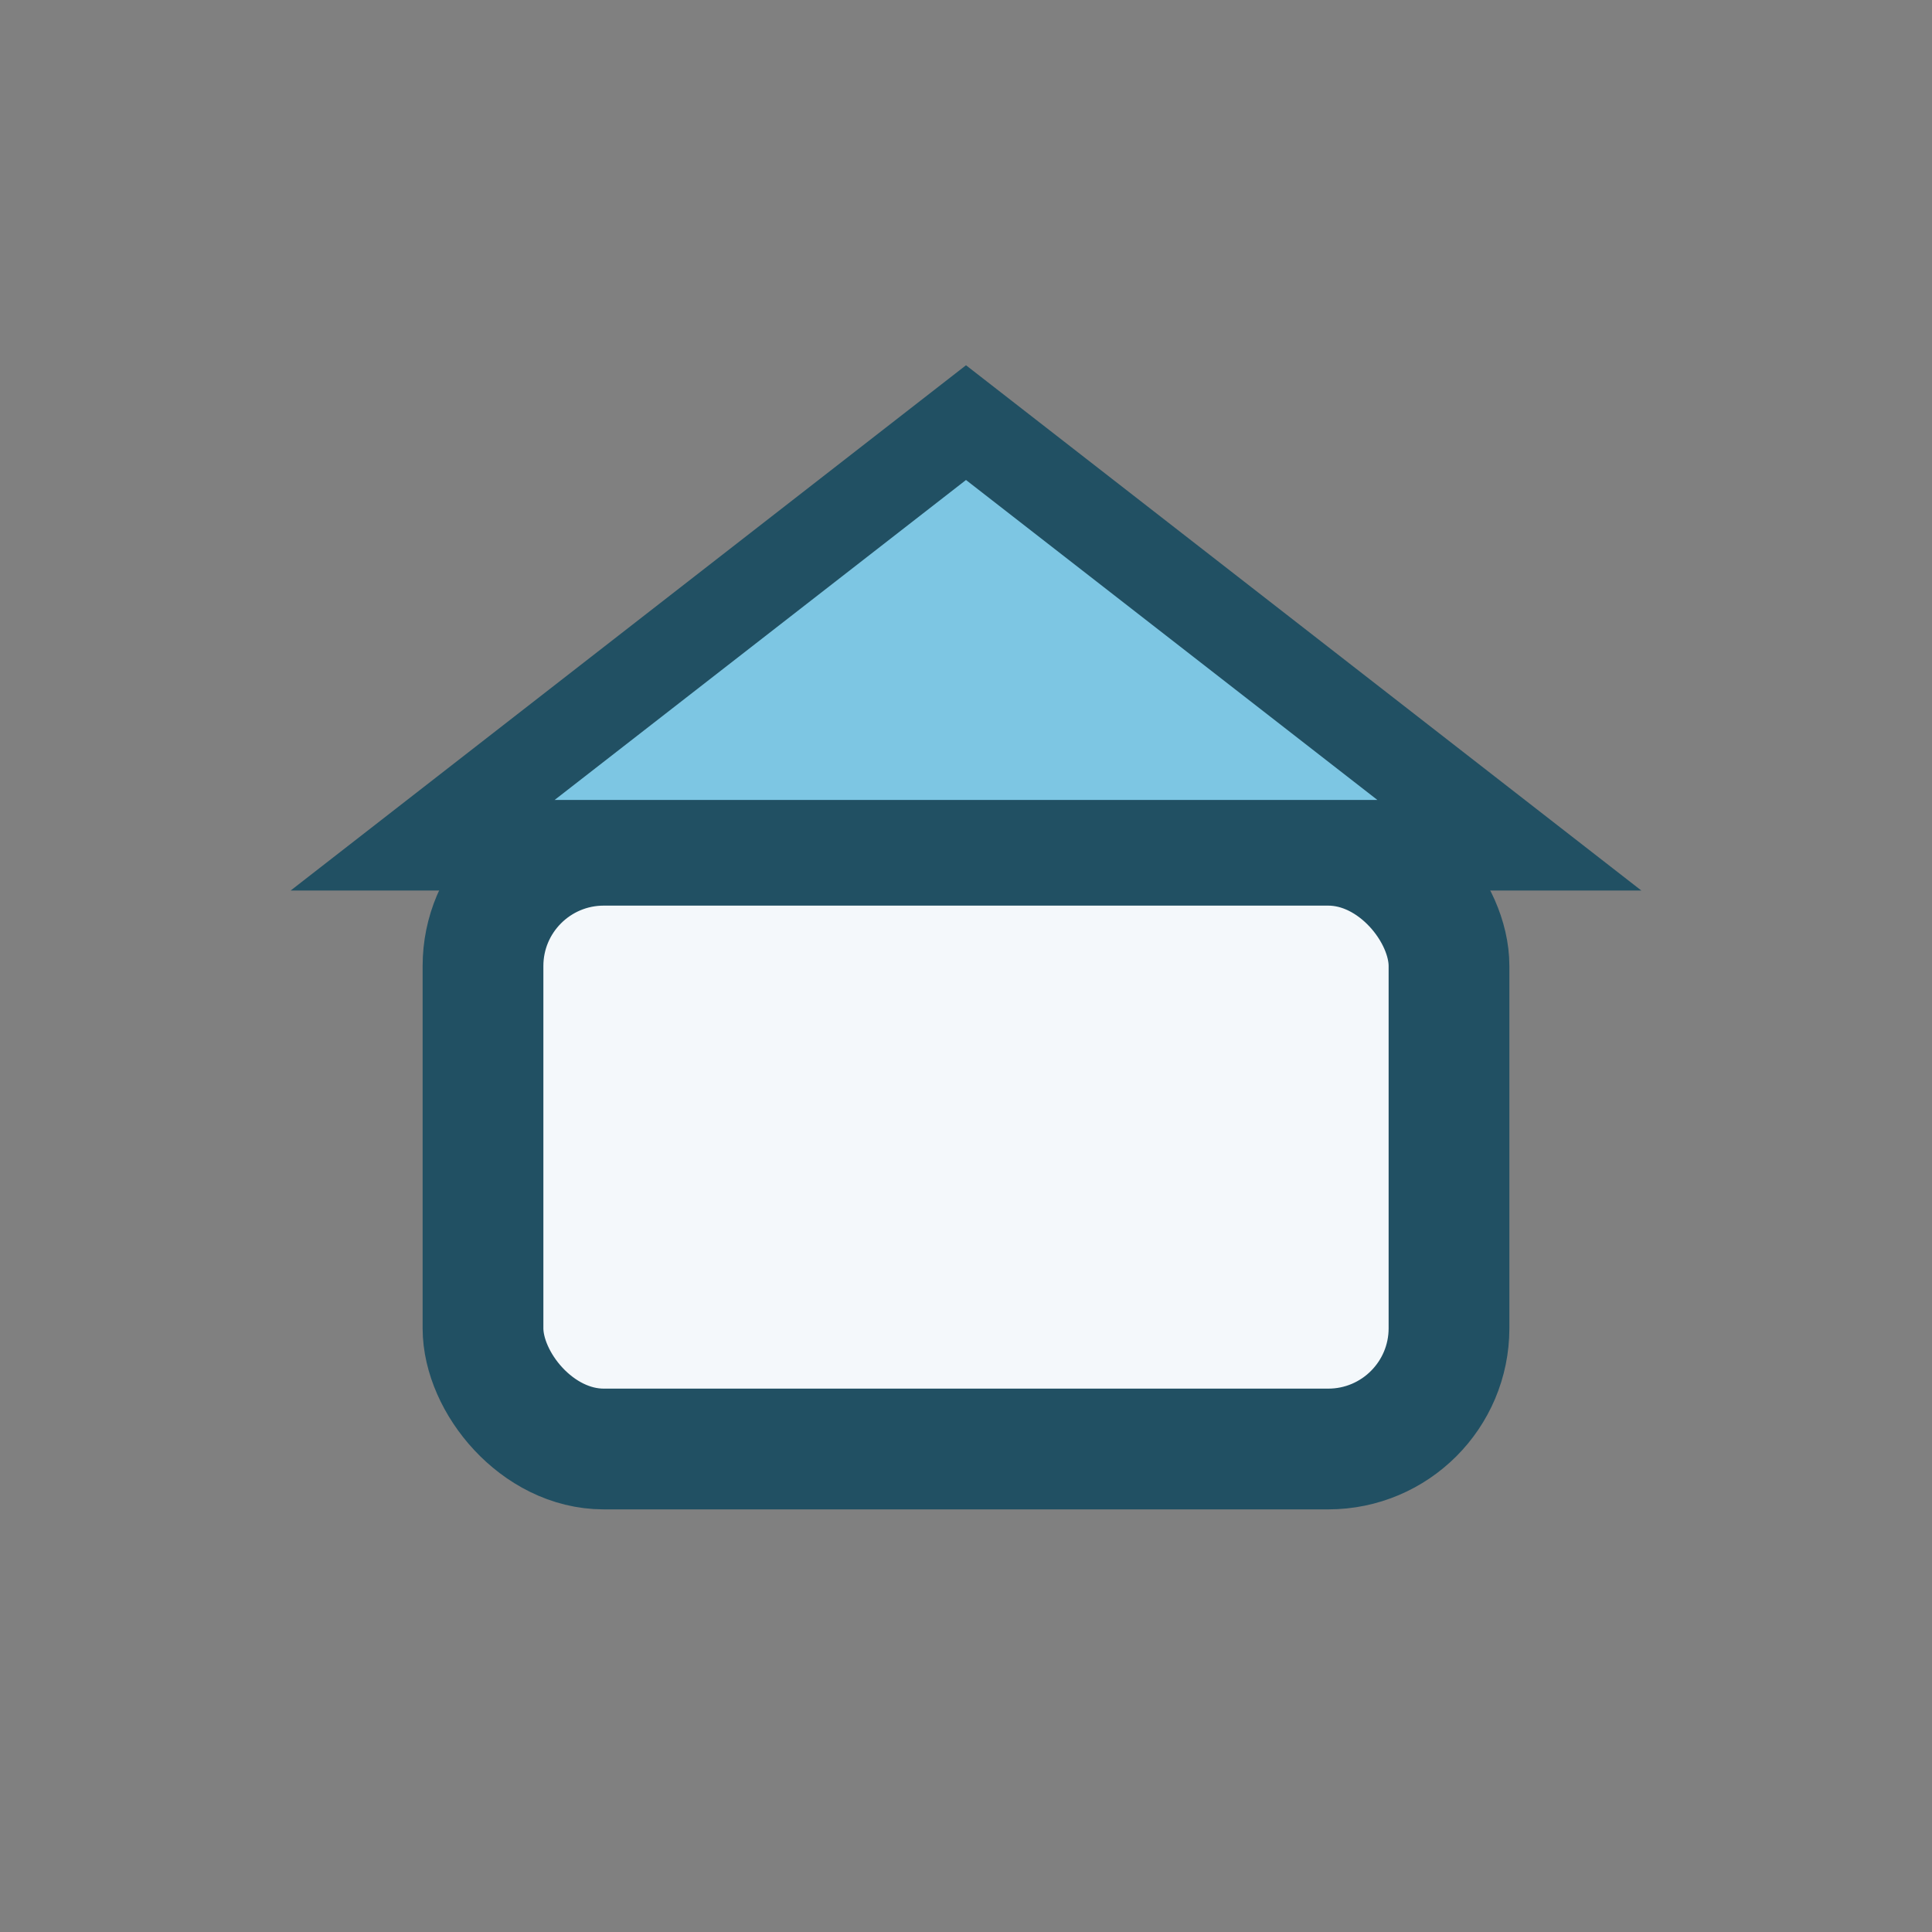 <?xml version="1.0" encoding="UTF-8"?>
<svg xmlns="http://www.w3.org/2000/svg" width="32" height="32" viewBox="0 0 32 32"><rect x="0" y="0" width="32" height="32" fill="#808080" stroke="none"/><rect x="8" y="14" width="16" height="10" rx="2" fill="#F4F8FB" stroke="#215063" stroke-width="2"/><polygon points="16,7 25,14 7,14" fill="#7DC6E3" stroke="#215063" stroke-width="1.5"/></svg>